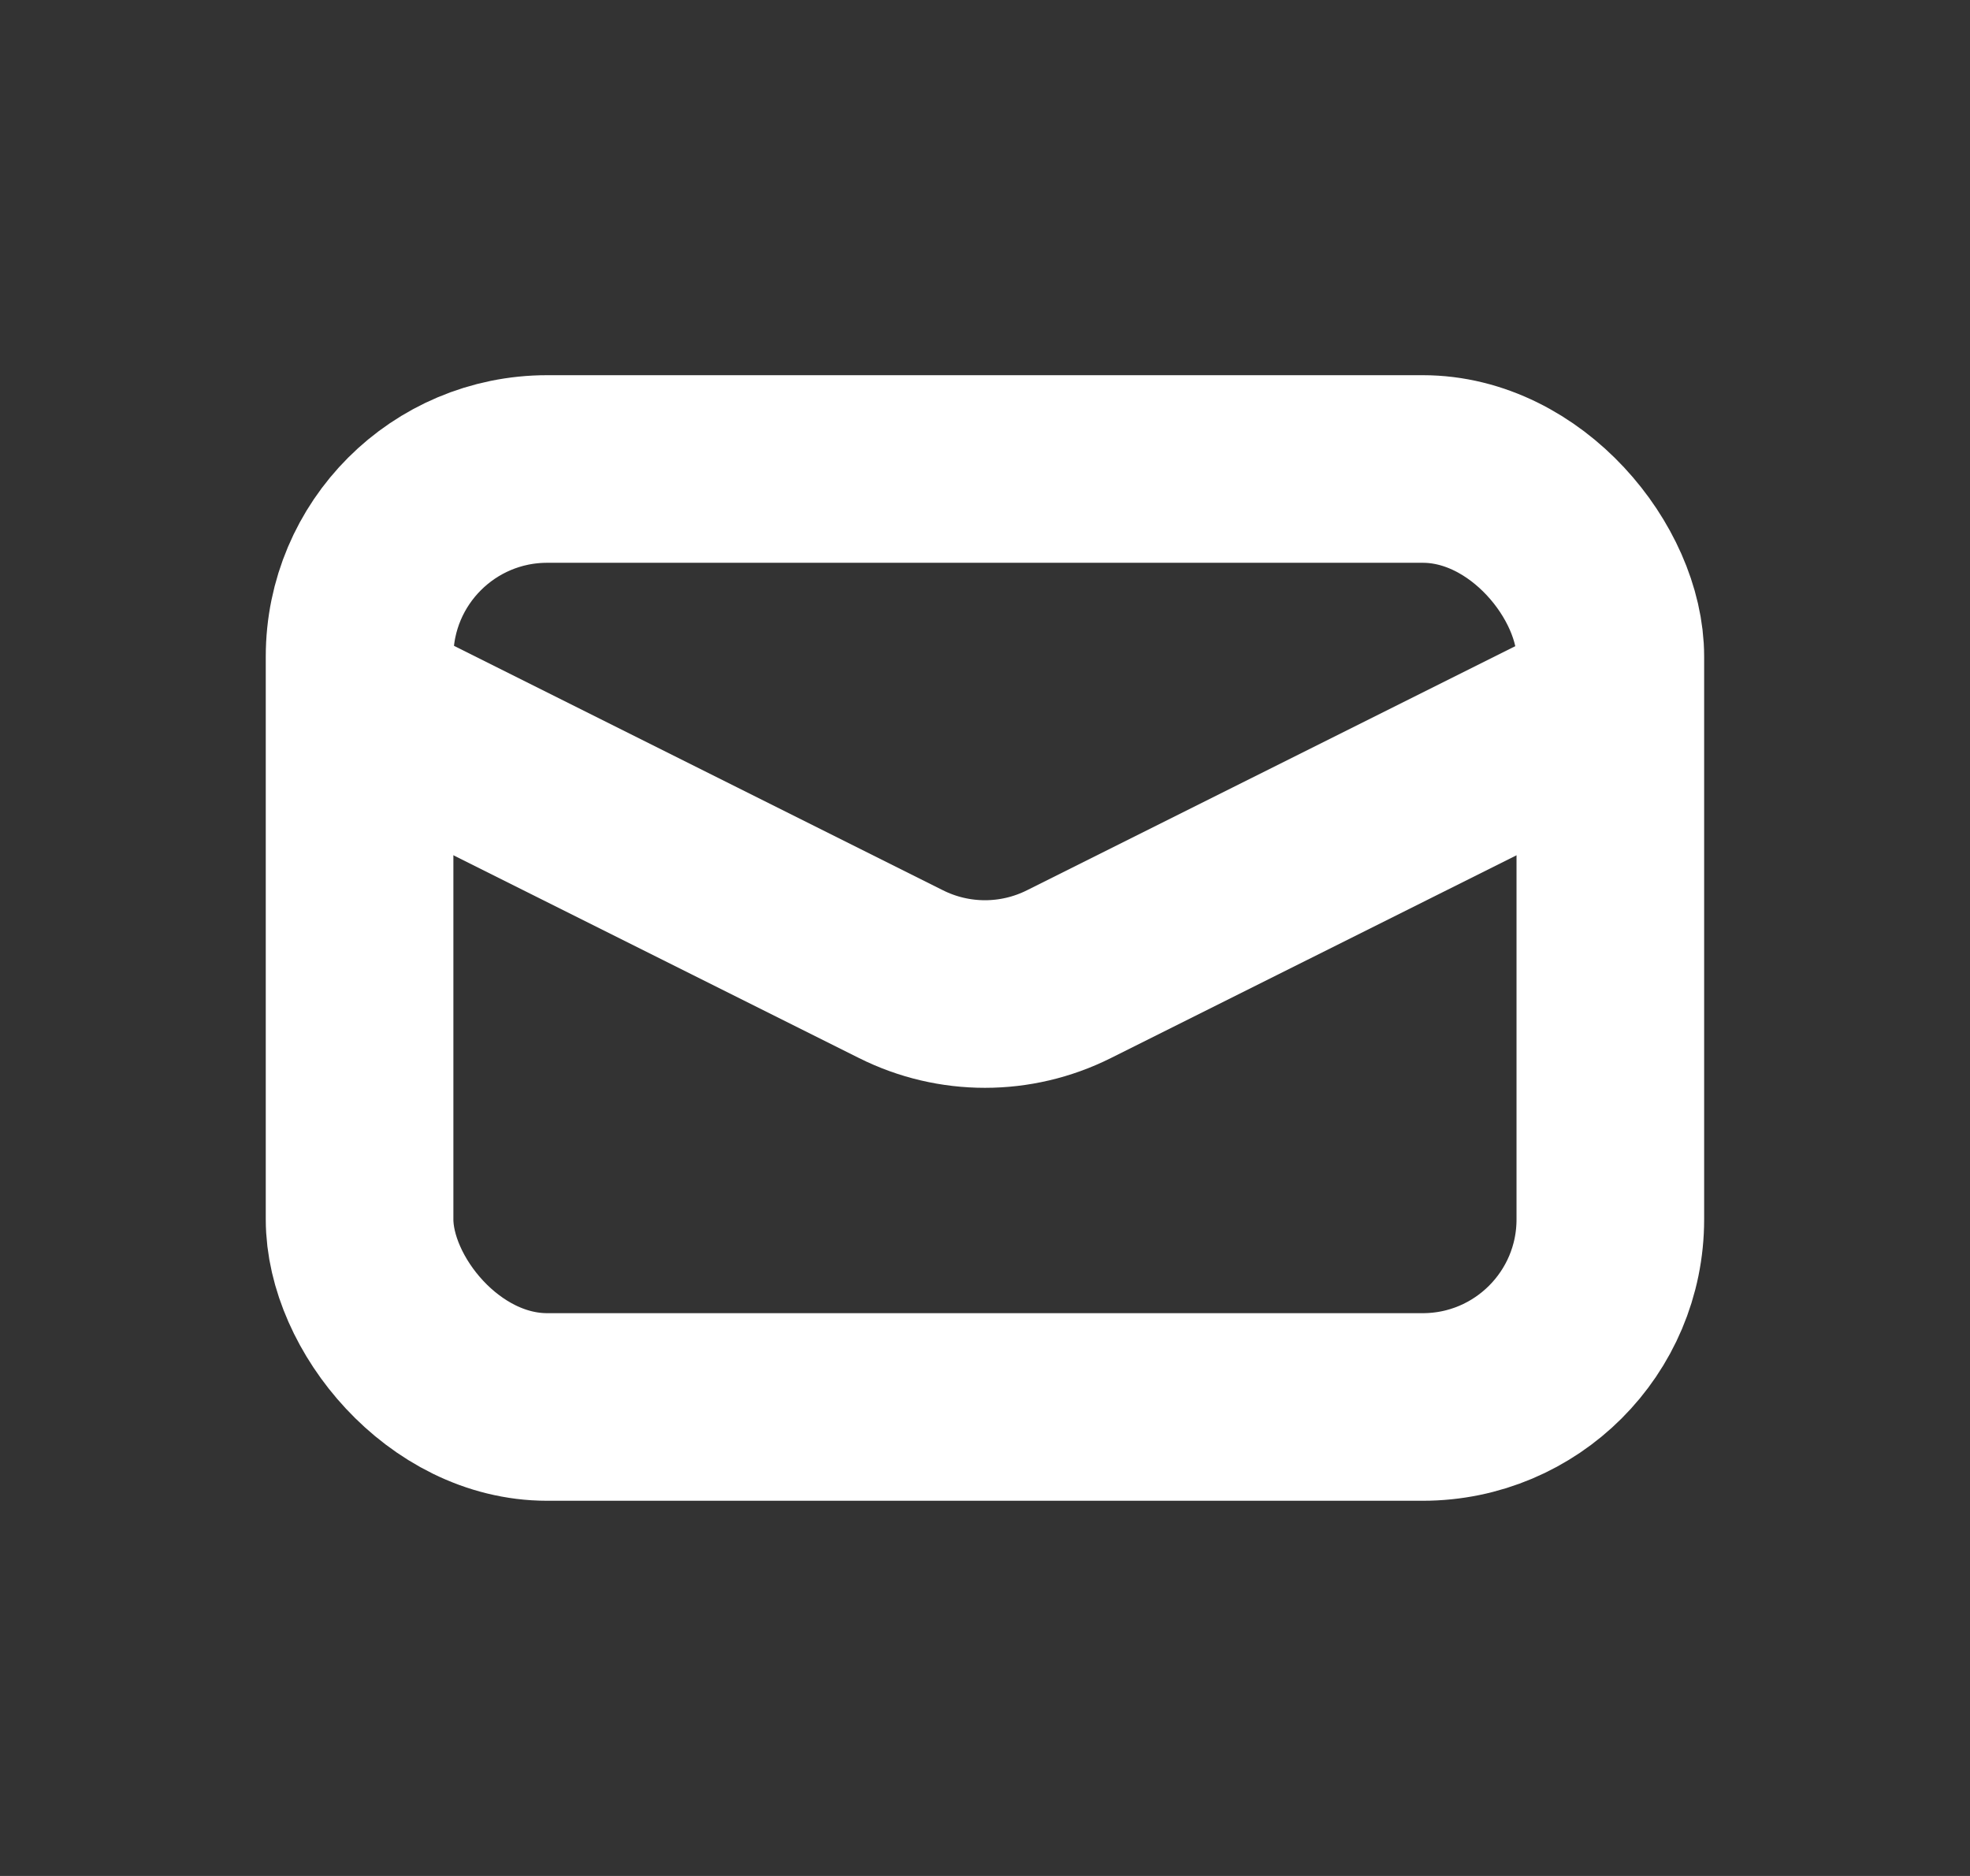 <svg width="21" height="20" viewBox="0 0 21 20" fill="none" xmlns="http://www.w3.org/2000/svg">
<rect x="0" y="0" width="21" height="20" fill="#333333" stroke="none"/>
<rect x="3.833" y="5" width="13.333" height="10" rx="2" stroke="white" stroke-width="2"/>
<path d="M3.833 7.5L9.605 10.386C10.168 10.668 10.831 10.668 11.394 10.386L17.167 7.5" stroke="white" stroke-width="2"/>
</svg>
